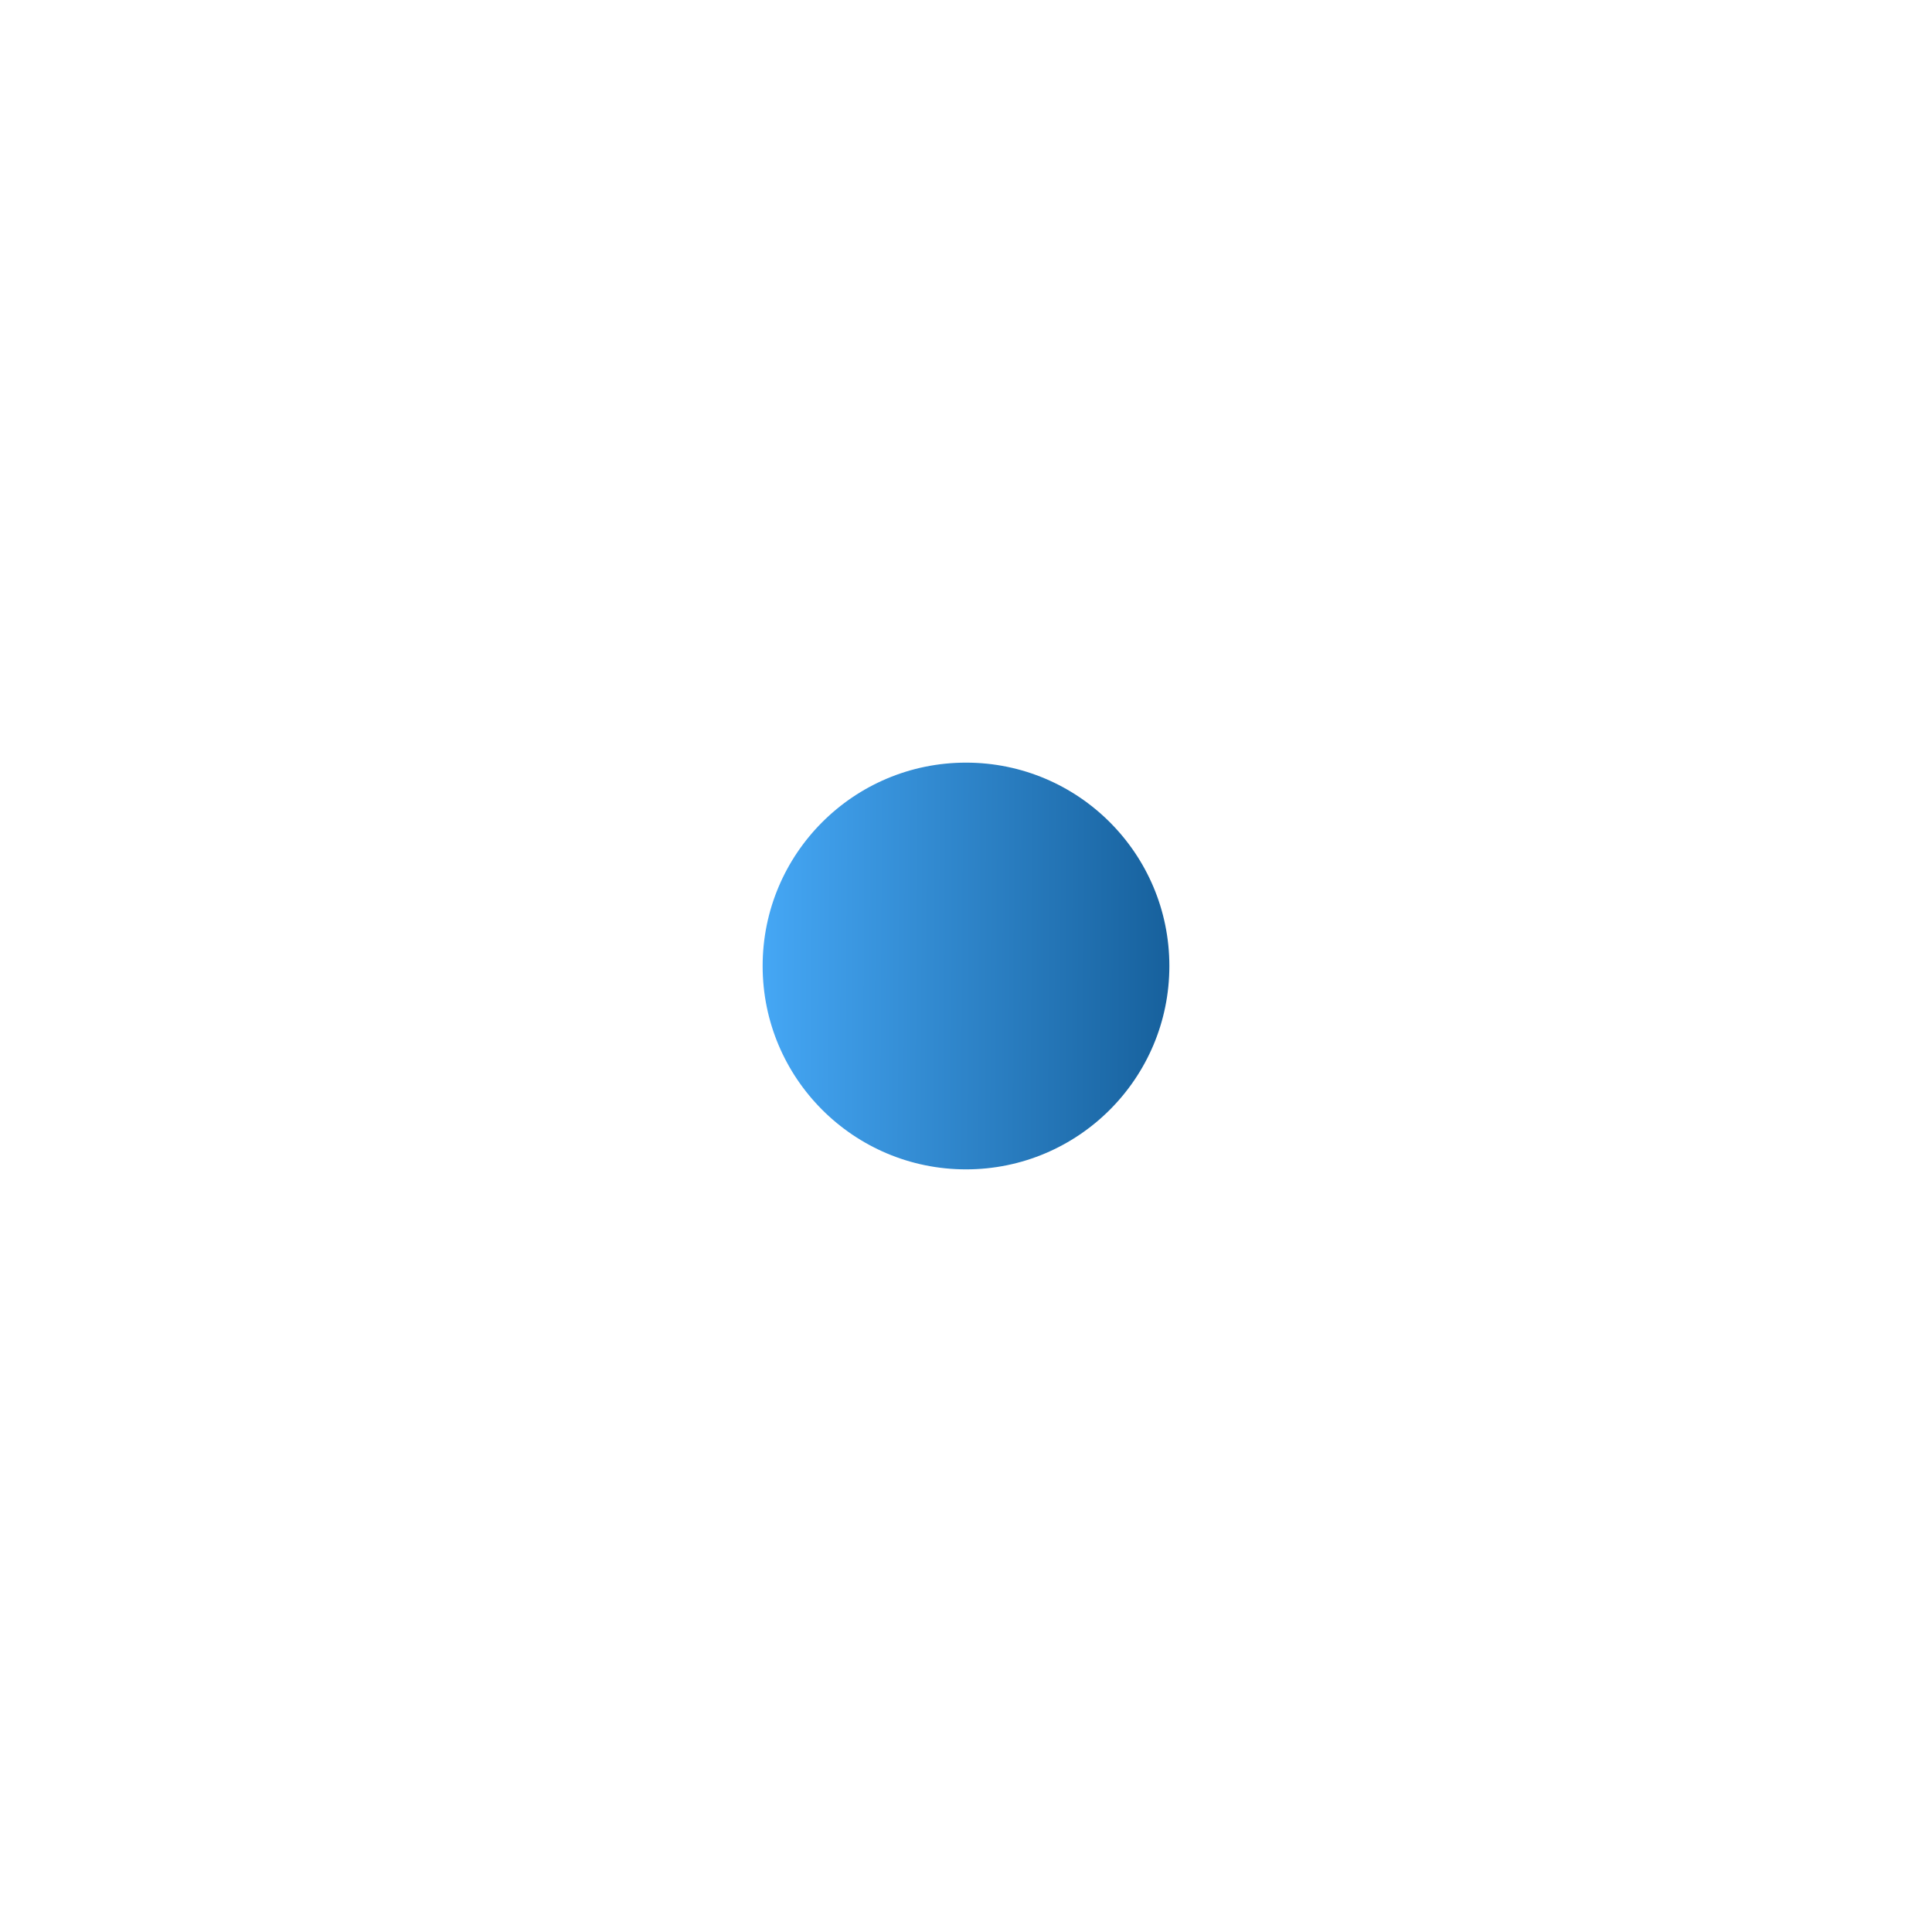 <?xml version="1.0" encoding="UTF-8"?> <svg xmlns="http://www.w3.org/2000/svg" width="38" height="38" viewBox="0 0 38 38" fill="none"> <g filter="url(#filter0_d_42_1118)"> <circle cx="19" cy="19" r="4" fill="url(#paint0_linear_42_1118)"></circle> </g> <defs> <filter id="filter0_d_42_1118" x="0" y="0" width="38" height="38" filterUnits="userSpaceOnUse" color-interpolation-filters="sRGB"> <feFlood flood-opacity="0" result="BackgroundImageFix"></feFlood> <feColorMatrix in="SourceAlpha" type="matrix" values="0 0 0 0 0 0 0 0 0 0 0 0 0 0 0 0 0 0 127 0" result="hardAlpha"></feColorMatrix> <feOffset></feOffset> <feGaussianBlur stdDeviation="7.5"></feGaussianBlur> <feComposite in2="hardAlpha" operator="out"></feComposite> <feColorMatrix type="matrix" values="0 0 0 0 0.087 0 0 0 0 0 0 0 0 0 1 0 0 0 0.65 0"></feColorMatrix> <feBlend mode="normal" in2="BackgroundImageFix" result="effect1_dropShadow_42_1118"></feBlend> <feBlend mode="normal" in="SourceGraphic" in2="effect1_dropShadow_42_1118" result="shape"></feBlend> </filter> <linearGradient id="paint0_linear_42_1118" x1="15" y1="18.449" x2="26.945" y2="18.509" gradientUnits="userSpaceOnUse"> <stop stop-color="#45A7F5"></stop> <stop offset="1" stop-color="#003E71"></stop> </linearGradient> </defs> </svg> 